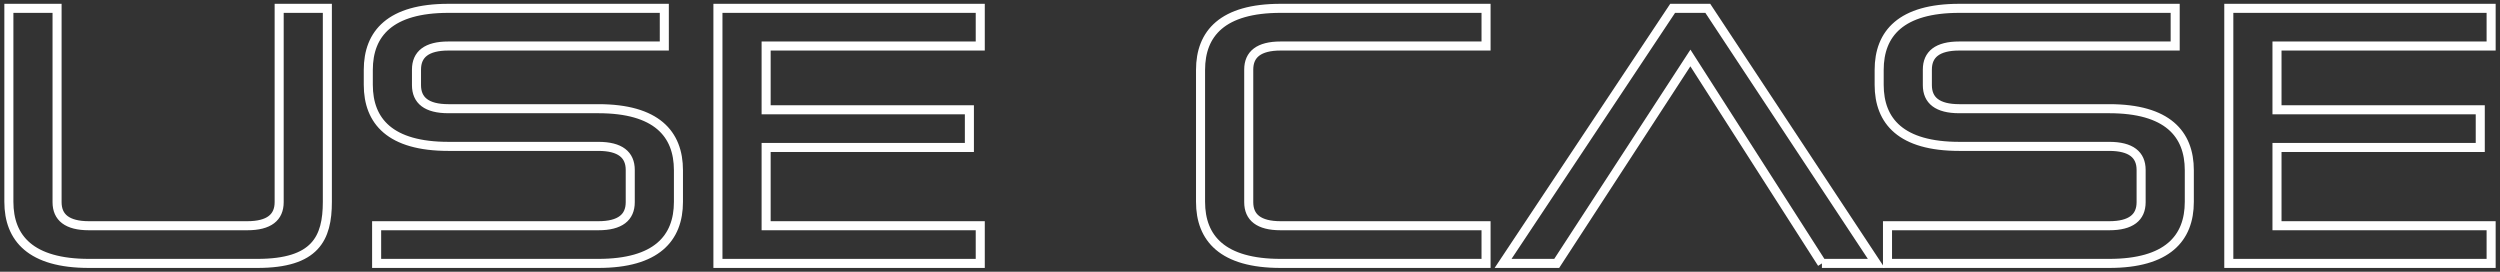<svg xmlns="http://www.w3.org/2000/svg" width="552" height="60" viewBox="0 0 552 60">
    <rect x="0" y="0" width="552" height="60" fill="#333333" stroke="none"/>
    <g style="isolation:isolate">
        <path d="M19.64,58.16c-12.8,0-17.68-5.52-17.68-13.6V1.84H12.6V44.64c0,3.36,2.24,5.2,7.04,5.2H54.6c4.8,0,7.04-1.84,7.04-5.2V1.84h10.64V44.56c0,8.08-2.64,13.6-15.44,13.6H19.64Z" style="fill:none;stroke:#fff;stroke-width:2px"/>
        <path d="M83.16,58.16v-8.32h48.96c4.8,0,7.04-1.84,7.04-5.2v-7.12c0-3.36-2.24-5.2-7.04-5.2h-33.12c-12.8,0-17.68-5.52-17.68-13.6v-3.28c0-8.08,4.88-13.6,17.68-13.6h47.68V10.16h-47.68c-4.8,0-7.04,1.84-7.04,5.2v3.44c0,3.36,2.24,5.2,7.04,5.2h33.12c12.8,0,17.68,5.52,17.68,13.6v6.96c0,8.08-4.88,13.6-17.68,13.6h-48.96Z" style="fill:none;stroke:#fff;stroke-width:2px"/>
        <path d="M158.52,58.16V1.84h57.92V10.16h-47.28v14.08h44.88v8.32h-44.88v17.28h47.28v8.32h-57.92Z" style="fill:none;stroke:#fff;stroke-width:2px"/>
        <path d="M282.76,58.16c-12.8,0-17.68-5.52-17.68-13.6V15.44c0-8.08,4.88-13.6,17.68-13.6h45.36V10.16h-45.36c-4.8,0-7.04,1.84-7.04,5.2v29.28c0,3.36,2.24,5.2,7.04,5.2h45.36v8.32h-45.36Z" style="fill:none;stroke:#fff;stroke-width:2px"/>
        <path d="M402.28,58.16l-29.04-45.36-29.52,45.36h-11.84L369.32,1.84h7.76l37.2,56.32h-12Z" style="fill:none;stroke:#fff;stroke-width:2px"/>
        <path d="M416.76,58.16v-8.32h48.96c4.8,0,7.04-1.84,7.04-5.2v-7.12c0-3.36-2.24-5.2-7.04-5.2h-33.12c-12.8,0-17.68-5.52-17.68-13.6v-3.28c0-8.08,4.88-13.6,17.68-13.6h47.68V10.16h-47.68c-4.8,0-7.04,1.84-7.04,5.2v3.44c0,3.36,2.24,5.2,7.04,5.2h33.12c12.8,0,17.68,5.52,17.68,13.6v6.96c0,8.08-4.88,13.6-17.68,13.6h-48.96Z" style="fill:none;stroke:#fff;stroke-width:2px"/>
        <path d="M492.12,58.16V1.84h57.92V10.16h-47.28v14.08h44.88v8.32h-44.88v17.28h47.28v8.32h-57.92Z" style="fill:none;stroke:#fff;stroke-width:2px"/>
    </g>
    <rect width="552" height="60" style="fill:none"/>
</svg>
